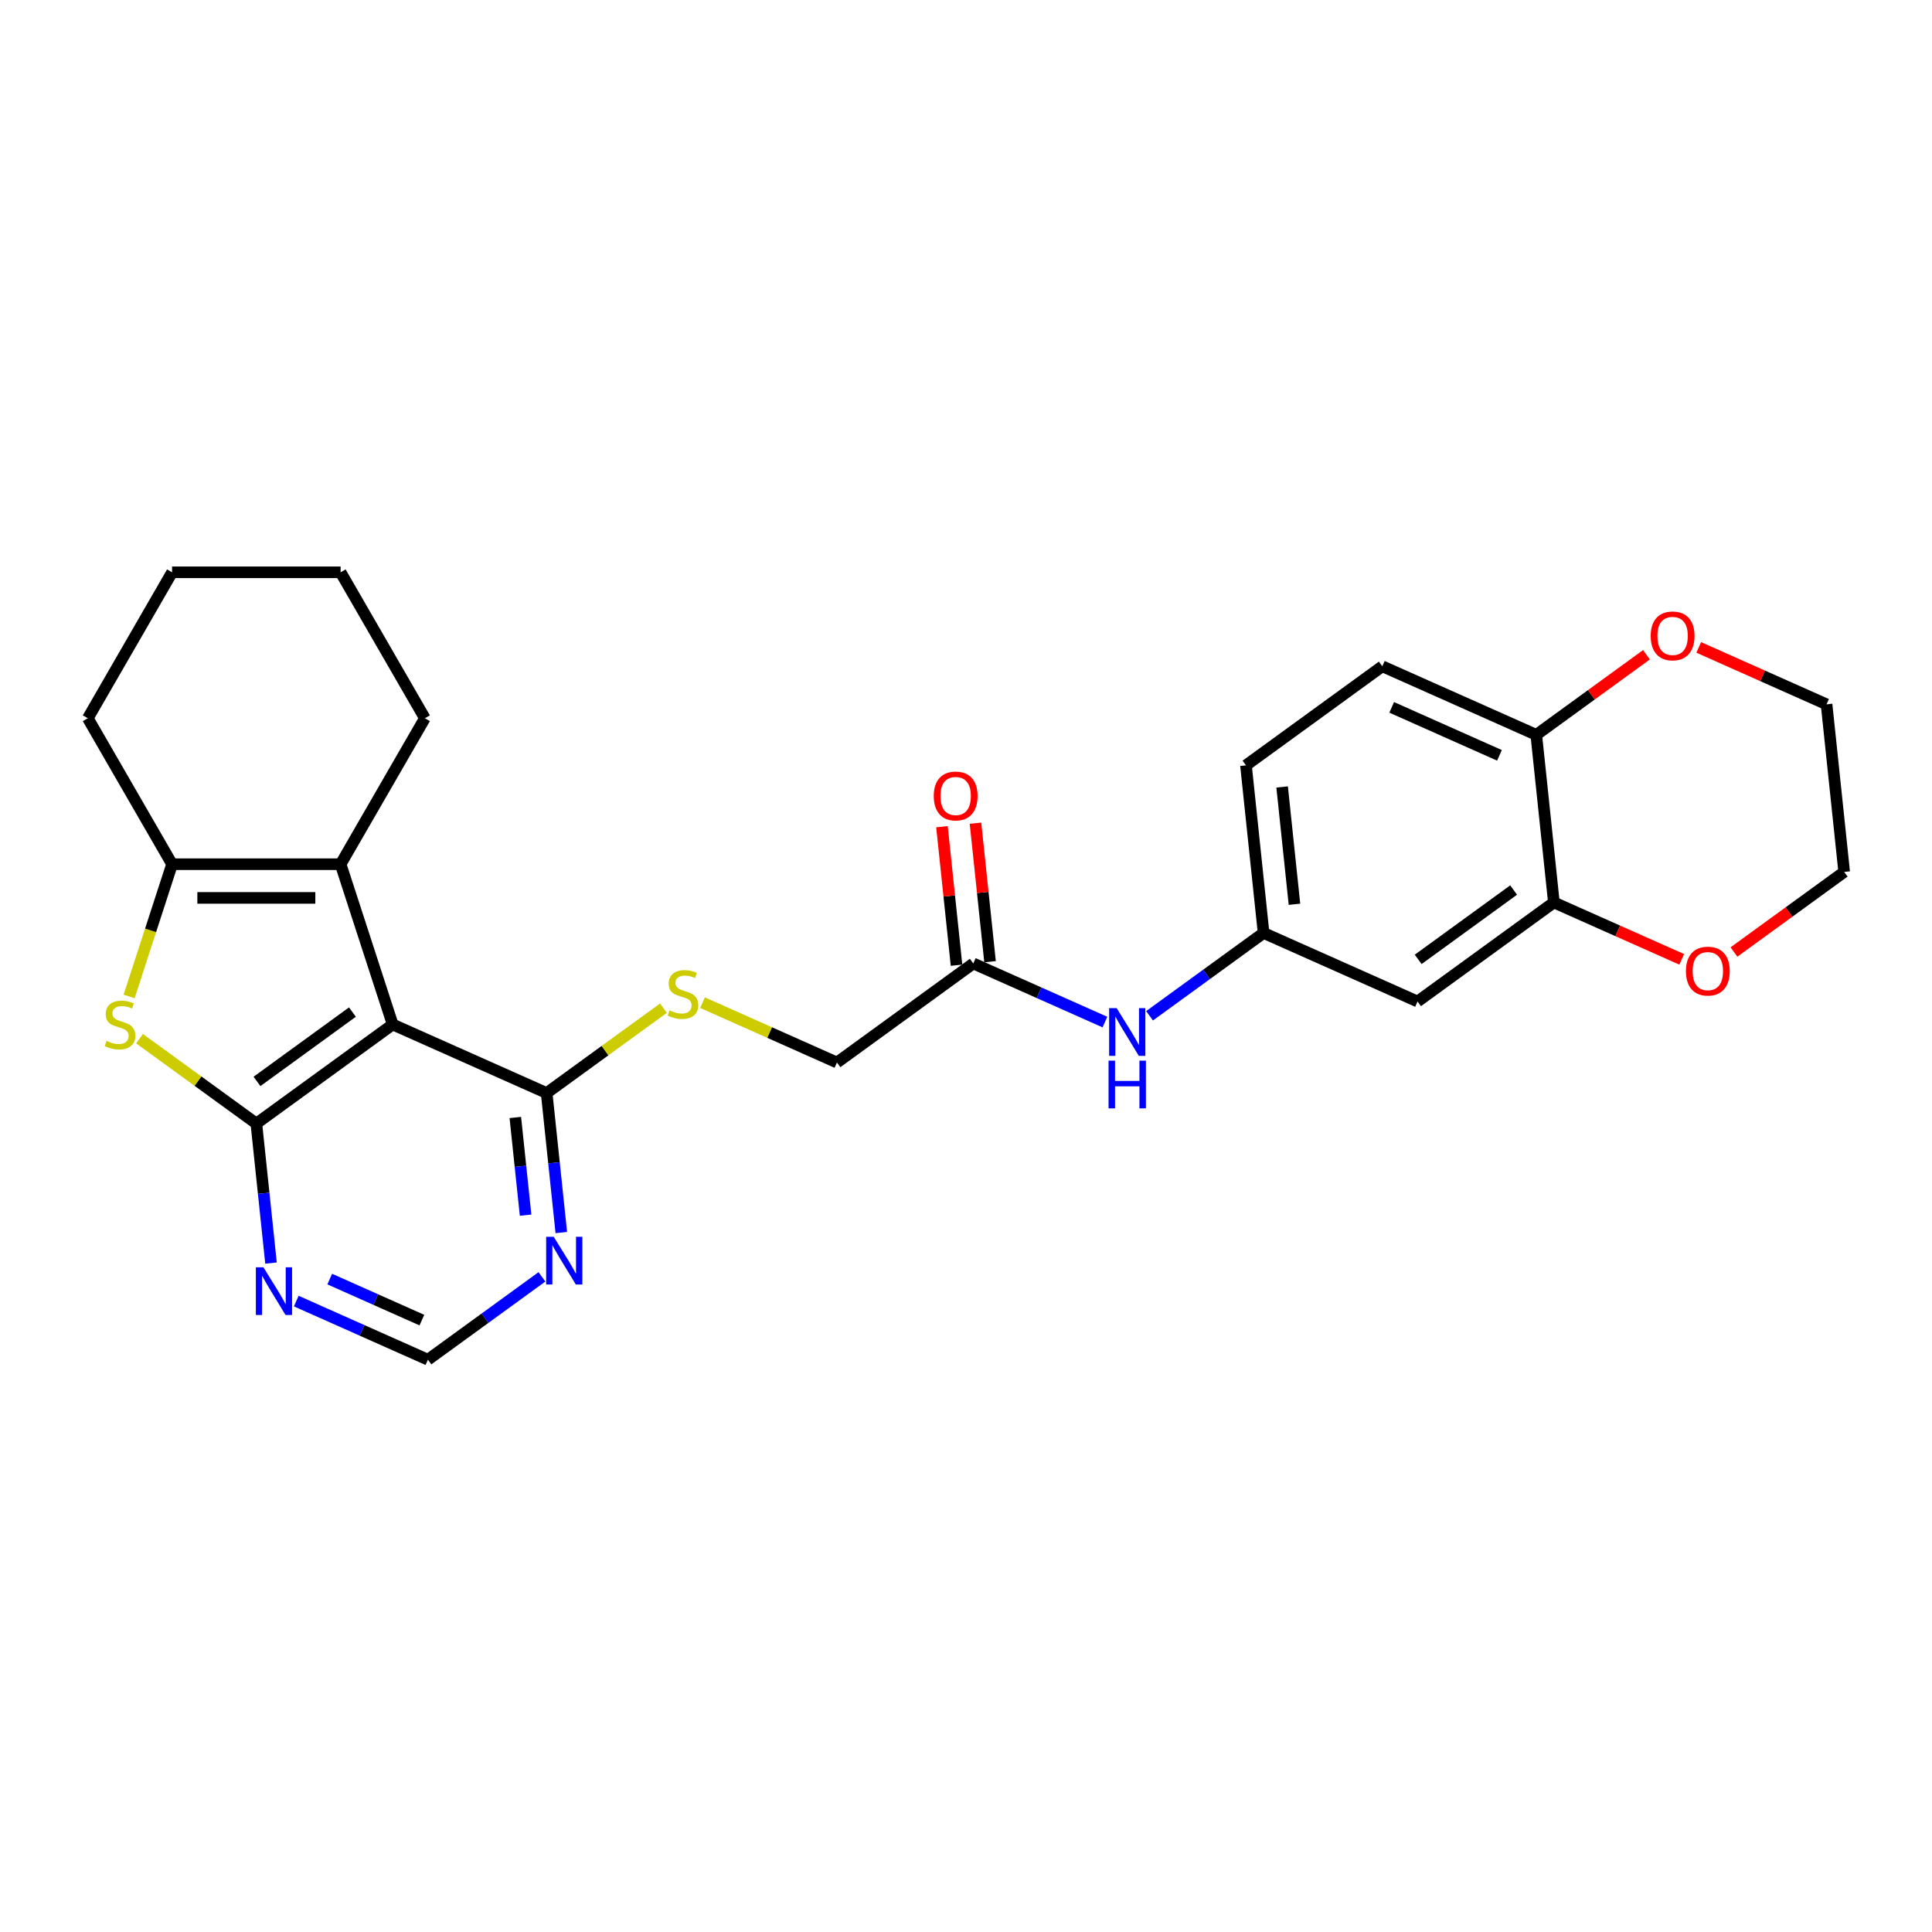 <?xml version='1.0' encoding='iso-8859-1'?>
<svg version='1.1' baseProfile='full'
              xmlns='http://www.w3.org/2000/svg'
                      xmlns:rdkit='http://www.rdkit.org/xml'
                      xmlns:xlink='http://www.w3.org/1999/xlink'
                  xml:space='preserve'
width='1000px' height='1000px' viewBox='0 0 1000 1000'>
<!-- END OF HEADER -->
<rect style='opacity:1.0;fill:#FFFFFF;stroke:none' width='1000' height='1000' x='0' y='0'> </rect>
<path class='bond-0' d='M 132.684,581.544 L 203.254,530.271' style='fill:none;fill-rule:evenodd;stroke:#000000;stroke-width:6px;stroke-linecap:butt;stroke-linejoin:miter;stroke-opacity:1' />
<path class='bond-0' d='M 133.015,559.739 L 182.414,523.848' style='fill:none;fill-rule:evenodd;stroke:#000000;stroke-width:6px;stroke-linecap:butt;stroke-linejoin:miter;stroke-opacity:1' />
<path class='bond-1' d='M 132.684,581.544 L 102.45,559.577' style='fill:none;fill-rule:evenodd;stroke:#000000;stroke-width:6px;stroke-linecap:butt;stroke-linejoin:miter;stroke-opacity:1' />
<path class='bond-1' d='M 102.45,559.577 L 72.215,537.61' style='fill:none;fill-rule:evenodd;stroke:#CCCC00;stroke-width:6px;stroke-linecap:butt;stroke-linejoin:miter;stroke-opacity:1' />
<path class='bond-5' d='M 132.684,581.544 L 136.479,617.653' style='fill:none;fill-rule:evenodd;stroke:#000000;stroke-width:6px;stroke-linecap:butt;stroke-linejoin:miter;stroke-opacity:1' />
<path class='bond-5' d='M 136.479,617.653 L 140.275,653.763' style='fill:none;fill-rule:evenodd;stroke:#0000FF;stroke-width:6px;stroke-linecap:butt;stroke-linejoin:miter;stroke-opacity:1' />
<path class='bond-2' d='M 203.254,530.271 L 176.299,447.311' style='fill:none;fill-rule:evenodd;stroke:#000000;stroke-width:6px;stroke-linecap:butt;stroke-linejoin:miter;stroke-opacity:1' />
<path class='bond-4' d='M 203.254,530.271 L 282.942,565.751' style='fill:none;fill-rule:evenodd;stroke:#000000;stroke-width:6px;stroke-linecap:butt;stroke-linejoin:miter;stroke-opacity:1' />
<path class='bond-3' d='M 66.824,515.774 L 77.947,481.543' style='fill:none;fill-rule:evenodd;stroke:#CCCC00;stroke-width:6px;stroke-linecap:butt;stroke-linejoin:miter;stroke-opacity:1' />
<path class='bond-3' d='M 77.947,481.543 L 89.069,447.311' style='fill:none;fill-rule:evenodd;stroke:#000000;stroke-width:6px;stroke-linecap:butt;stroke-linejoin:miter;stroke-opacity:1' />
<path class='bond-21' d='M 176.299,447.311 L 219.914,371.768' style='fill:none;fill-rule:evenodd;stroke:#000000;stroke-width:6px;stroke-linecap:butt;stroke-linejoin:miter;stroke-opacity:1' />
<path class='bond-27' d='M 176.299,447.311 L 89.069,447.311' style='fill:none;fill-rule:evenodd;stroke:#000000;stroke-width:6px;stroke-linecap:butt;stroke-linejoin:miter;stroke-opacity:1' />
<path class='bond-27' d='M 163.214,464.757 L 102.154,464.757' style='fill:none;fill-rule:evenodd;stroke:#000000;stroke-width:6px;stroke-linecap:butt;stroke-linejoin:miter;stroke-opacity:1' />
<path class='bond-22' d='M 89.069,447.311 L 45.455,371.768' style='fill:none;fill-rule:evenodd;stroke:#000000;stroke-width:6px;stroke-linecap:butt;stroke-linejoin:miter;stroke-opacity:1' />
<path class='bond-9' d='M 282.942,565.751 L 313.177,543.784' style='fill:none;fill-rule:evenodd;stroke:#000000;stroke-width:6px;stroke-linecap:butt;stroke-linejoin:miter;stroke-opacity:1' />
<path class='bond-9' d='M 313.177,543.784 L 343.411,521.818' style='fill:none;fill-rule:evenodd;stroke:#CCCC00;stroke-width:6px;stroke-linecap:butt;stroke-linejoin:miter;stroke-opacity:1' />
<path class='bond-28' d='M 282.942,565.751 L 286.738,601.86' style='fill:none;fill-rule:evenodd;stroke:#000000;stroke-width:6px;stroke-linecap:butt;stroke-linejoin:miter;stroke-opacity:1' />
<path class='bond-28' d='M 286.738,601.86 L 290.533,637.97' style='fill:none;fill-rule:evenodd;stroke:#0000FF;stroke-width:6px;stroke-linecap:butt;stroke-linejoin:miter;stroke-opacity:1' />
<path class='bond-28' d='M 266.731,578.407 L 269.387,603.684' style='fill:none;fill-rule:evenodd;stroke:#000000;stroke-width:6px;stroke-linecap:butt;stroke-linejoin:miter;stroke-opacity:1' />
<path class='bond-28' d='M 269.387,603.684 L 272.044,628.961' style='fill:none;fill-rule:evenodd;stroke:#0000FF;stroke-width:6px;stroke-linecap:butt;stroke-linejoin:miter;stroke-opacity:1' />
<path class='bond-11' d='M 153.351,673.437 L 187.421,688.606' style='fill:none;fill-rule:evenodd;stroke:#0000FF;stroke-width:6px;stroke-linecap:butt;stroke-linejoin:miter;stroke-opacity:1' />
<path class='bond-11' d='M 187.421,688.606 L 221.49,703.775' style='fill:none;fill-rule:evenodd;stroke:#000000;stroke-width:6px;stroke-linecap:butt;stroke-linejoin:miter;stroke-opacity:1' />
<path class='bond-11' d='M 170.668,662.05 L 194.517,672.668' style='fill:none;fill-rule:evenodd;stroke:#0000FF;stroke-width:6px;stroke-linecap:butt;stroke-linejoin:miter;stroke-opacity:1' />
<path class='bond-11' d='M 194.517,672.668 L 218.365,683.286' style='fill:none;fill-rule:evenodd;stroke:#000000;stroke-width:6px;stroke-linecap:butt;stroke-linejoin:miter;stroke-opacity:1' />
<path class='bond-6' d='M 280.511,660.893 L 251.001,682.334' style='fill:none;fill-rule:evenodd;stroke:#0000FF;stroke-width:6px;stroke-linecap:butt;stroke-linejoin:miter;stroke-opacity:1' />
<path class='bond-6' d='M 251.001,682.334 L 221.49,703.775' style='fill:none;fill-rule:evenodd;stroke:#000000;stroke-width:6px;stroke-linecap:butt;stroke-linejoin:miter;stroke-opacity:1' />
<path class='bond-7' d='M 804.287,467.1 L 733.717,518.373' style='fill:none;fill-rule:evenodd;stroke:#000000;stroke-width:6px;stroke-linecap:butt;stroke-linejoin:miter;stroke-opacity:1' />
<path class='bond-7' d='M 783.447,460.677 L 734.048,496.568' style='fill:none;fill-rule:evenodd;stroke:#000000;stroke-width:6px;stroke-linecap:butt;stroke-linejoin:miter;stroke-opacity:1' />
<path class='bond-15' d='M 804.287,467.1 L 837.371,481.83' style='fill:none;fill-rule:evenodd;stroke:#000000;stroke-width:6px;stroke-linecap:butt;stroke-linejoin:miter;stroke-opacity:1' />
<path class='bond-15' d='M 837.371,481.83 L 870.455,496.56' style='fill:none;fill-rule:evenodd;stroke:#FF0000;stroke-width:6px;stroke-linecap:butt;stroke-linejoin:miter;stroke-opacity:1' />
<path class='bond-30' d='M 804.287,467.1 L 795.169,380.349' style='fill:none;fill-rule:evenodd;stroke:#000000;stroke-width:6px;stroke-linecap:butt;stroke-linejoin:miter;stroke-opacity:1' />
<path class='bond-8' d='M 733.717,518.373 L 654.029,482.893' style='fill:none;fill-rule:evenodd;stroke:#000000;stroke-width:6px;stroke-linecap:butt;stroke-linejoin:miter;stroke-opacity:1' />
<path class='bond-19' d='M 363.614,518.976 L 398.407,534.467' style='fill:none;fill-rule:evenodd;stroke:#CCCC00;stroke-width:6px;stroke-linecap:butt;stroke-linejoin:miter;stroke-opacity:1' />
<path class='bond-19' d='M 398.407,534.467 L 433.201,549.958' style='fill:none;fill-rule:evenodd;stroke:#000000;stroke-width:6px;stroke-linecap:butt;stroke-linejoin:miter;stroke-opacity:1' />
<path class='bond-10' d='M 503.771,498.686 L 433.201,549.958' style='fill:none;fill-rule:evenodd;stroke:#000000;stroke-width:6px;stroke-linecap:butt;stroke-linejoin:miter;stroke-opacity:1' />
<path class='bond-13' d='M 503.771,498.686 L 537.84,513.855' style='fill:none;fill-rule:evenodd;stroke:#000000;stroke-width:6px;stroke-linecap:butt;stroke-linejoin:miter;stroke-opacity:1' />
<path class='bond-13' d='M 537.84,513.855 L 571.91,529.023' style='fill:none;fill-rule:evenodd;stroke:#0000FF;stroke-width:6px;stroke-linecap:butt;stroke-linejoin:miter;stroke-opacity:1' />
<path class='bond-17' d='M 512.446,497.774 L 508.678,461.926' style='fill:none;fill-rule:evenodd;stroke:#000000;stroke-width:6px;stroke-linecap:butt;stroke-linejoin:miter;stroke-opacity:1' />
<path class='bond-17' d='M 508.678,461.926 L 504.91,426.078' style='fill:none;fill-rule:evenodd;stroke:#FF0000;stroke-width:6px;stroke-linecap:butt;stroke-linejoin:miter;stroke-opacity:1' />
<path class='bond-17' d='M 495.096,499.598 L 491.328,463.75' style='fill:none;fill-rule:evenodd;stroke:#000000;stroke-width:6px;stroke-linecap:butt;stroke-linejoin:miter;stroke-opacity:1' />
<path class='bond-17' d='M 491.328,463.75 L 487.56,427.902' style='fill:none;fill-rule:evenodd;stroke:#FF0000;stroke-width:6px;stroke-linecap:butt;stroke-linejoin:miter;stroke-opacity:1' />
<path class='bond-12' d='M 795.169,380.349 L 715.481,344.869' style='fill:none;fill-rule:evenodd;stroke:#000000;stroke-width:6px;stroke-linecap:butt;stroke-linejoin:miter;stroke-opacity:1' />
<path class='bond-12' d='M 776.12,390.964 L 720.338,366.129' style='fill:none;fill-rule:evenodd;stroke:#000000;stroke-width:6px;stroke-linecap:butt;stroke-linejoin:miter;stroke-opacity:1' />
<path class='bond-16' d='M 795.169,380.349 L 823.694,359.624' style='fill:none;fill-rule:evenodd;stroke:#000000;stroke-width:6px;stroke-linecap:butt;stroke-linejoin:miter;stroke-opacity:1' />
<path class='bond-16' d='M 823.694,359.624 L 852.219,338.9' style='fill:none;fill-rule:evenodd;stroke:#FF0000;stroke-width:6px;stroke-linecap:butt;stroke-linejoin:miter;stroke-opacity:1' />
<path class='bond-14' d='M 595.008,525.774 L 624.518,504.334' style='fill:none;fill-rule:evenodd;stroke:#0000FF;stroke-width:6px;stroke-linecap:butt;stroke-linejoin:miter;stroke-opacity:1' />
<path class='bond-14' d='M 624.518,504.334 L 654.029,482.893' style='fill:none;fill-rule:evenodd;stroke:#000000;stroke-width:6px;stroke-linecap:butt;stroke-linejoin:miter;stroke-opacity:1' />
<path class='bond-20' d='M 654.029,482.893 L 644.911,396.141' style='fill:none;fill-rule:evenodd;stroke:#000000;stroke-width:6px;stroke-linecap:butt;stroke-linejoin:miter;stroke-opacity:1' />
<path class='bond-20' d='M 670.012,468.057 L 663.629,407.331' style='fill:none;fill-rule:evenodd;stroke:#000000;stroke-width:6px;stroke-linecap:butt;stroke-linejoin:miter;stroke-opacity:1' />
<path class='bond-23' d='M 897.496,492.756 L 926.021,472.032' style='fill:none;fill-rule:evenodd;stroke:#FF0000;stroke-width:6px;stroke-linecap:butt;stroke-linejoin:miter;stroke-opacity:1' />
<path class='bond-23' d='M 926.021,472.032 L 954.545,451.308' style='fill:none;fill-rule:evenodd;stroke:#000000;stroke-width:6px;stroke-linecap:butt;stroke-linejoin:miter;stroke-opacity:1' />
<path class='bond-24' d='M 879.26,335.096 L 912.344,349.826' style='fill:none;fill-rule:evenodd;stroke:#FF0000;stroke-width:6px;stroke-linecap:butt;stroke-linejoin:miter;stroke-opacity:1' />
<path class='bond-24' d='M 912.344,349.826 L 945.427,364.556' style='fill:none;fill-rule:evenodd;stroke:#000000;stroke-width:6px;stroke-linecap:butt;stroke-linejoin:miter;stroke-opacity:1' />
<path class='bond-18' d='M 715.481,344.869 L 644.911,396.141' style='fill:none;fill-rule:evenodd;stroke:#000000;stroke-width:6px;stroke-linecap:butt;stroke-linejoin:miter;stroke-opacity:1' />
<path class='bond-25' d='M 219.914,371.768 L 176.299,296.225' style='fill:none;fill-rule:evenodd;stroke:#000000;stroke-width:6px;stroke-linecap:butt;stroke-linejoin:miter;stroke-opacity:1' />
<path class='bond-26' d='M 45.455,371.768 L 89.069,296.225' style='fill:none;fill-rule:evenodd;stroke:#000000;stroke-width:6px;stroke-linecap:butt;stroke-linejoin:miter;stroke-opacity:1' />
<path class='bond-31' d='M 954.545,451.308 L 945.427,364.556' style='fill:none;fill-rule:evenodd;stroke:#000000;stroke-width:6px;stroke-linecap:butt;stroke-linejoin:miter;stroke-opacity:1' />
<path class='bond-29' d='M 176.299,296.225 L 89.069,296.225' style='fill:none;fill-rule:evenodd;stroke:#000000;stroke-width:6px;stroke-linecap:butt;stroke-linejoin:miter;stroke-opacity:1' />
<path  class='atom-2' d='M 55.136 538.75
Q 55.415 538.855, 56.566 539.343
Q 57.718 539.832, 58.974 540.146
Q 60.265 540.425, 61.521 540.425
Q 63.858 540.425, 65.219 539.308
Q 66.58 538.157, 66.58 536.168
Q 66.58 534.807, 65.882 533.97
Q 65.219 533.133, 64.172 532.679
Q 63.126 532.225, 61.381 531.702
Q 59.183 531.039, 57.857 530.411
Q 56.566 529.783, 55.624 528.457
Q 54.717 527.131, 54.717 524.898
Q 54.717 521.793, 56.81 519.874
Q 58.939 517.955, 63.126 517.955
Q 65.987 517.955, 69.232 519.315
L 68.429 522.002
Q 65.463 520.781, 63.23 520.781
Q 60.823 520.781, 59.497 521.793
Q 58.171 522.77, 58.206 524.479
Q 58.206 525.805, 58.869 526.608
Q 59.567 527.41, 60.544 527.864
Q 61.556 528.317, 63.23 528.841
Q 65.463 529.539, 66.789 530.237
Q 68.115 530.934, 69.057 532.365
Q 70.034 533.761, 70.034 536.168
Q 70.034 539.588, 67.731 541.437
Q 65.463 543.251, 61.66 543.251
Q 59.462 543.251, 57.787 542.763
Q 56.147 542.309, 54.194 541.507
L 55.136 538.75
' fill='#CCCC00'/>
<path  class='atom-6' d='M 136.341 655.944
L 144.436 669.028
Q 145.239 670.319, 146.53 672.657
Q 147.821 674.994, 147.891 675.134
L 147.891 655.944
L 151.17 655.944
L 151.17 680.647
L 147.786 680.647
L 139.098 666.341
Q 138.086 664.667, 137.004 662.747
Q 135.958 660.828, 135.644 660.235
L 135.644 680.647
L 132.434 680.647
L 132.434 655.944
L 136.341 655.944
' fill='#0000FF'/>
<path  class='atom-7' d='M 286.6 640.151
L 294.695 653.235
Q 295.497 654.526, 296.788 656.864
Q 298.079 659.202, 298.149 659.341
L 298.149 640.151
L 301.429 640.151
L 301.429 664.854
L 298.044 664.854
L 289.356 650.549
Q 288.344 648.874, 287.263 646.955
Q 286.216 645.036, 285.902 644.442
L 285.902 664.854
L 282.692 664.854
L 282.692 640.151
L 286.6 640.151
' fill='#0000FF'/>
<path  class='atom-10' d='M 346.534 522.957
Q 346.813 523.062, 347.965 523.55
Q 349.116 524.039, 350.372 524.353
Q 351.663 524.632, 352.919 524.632
Q 355.257 524.632, 356.618 523.516
Q 357.979 522.364, 357.979 520.375
Q 357.979 519.015, 357.281 518.177
Q 356.618 517.34, 355.571 516.886
Q 354.524 516.433, 352.78 515.909
Q 350.582 515.246, 349.256 514.618
Q 347.965 513.99, 347.023 512.664
Q 346.115 511.338, 346.115 509.105
Q 346.115 506, 348.209 504.081
Q 350.337 502.162, 354.524 502.162
Q 357.385 502.162, 360.63 503.523
L 359.828 506.209
Q 356.862 504.988, 354.629 504.988
Q 352.221 504.988, 350.896 506
Q 349.57 506.977, 349.605 508.687
Q 349.605 510.012, 350.268 510.815
Q 350.965 511.617, 351.942 512.071
Q 352.954 512.525, 354.629 513.048
Q 356.862 513.746, 358.188 514.444
Q 359.514 515.142, 360.456 516.572
Q 361.433 517.968, 361.433 520.375
Q 361.433 523.795, 359.13 525.644
Q 356.862 527.458, 353.059 527.458
Q 350.861 527.458, 349.186 526.97
Q 347.546 526.516, 345.592 525.714
L 346.534 522.957
' fill='#CCCC00'/>
<path  class='atom-14' d='M 577.998 521.814
L 586.093 534.898
Q 586.896 536.189, 588.187 538.527
Q 589.478 540.865, 589.547 541.004
L 589.547 521.814
L 592.827 521.814
L 592.827 546.517
L 589.443 546.517
L 580.755 532.211
Q 579.743 530.537, 578.661 528.617
Q 577.614 526.698, 577.3 526.105
L 577.3 546.517
L 574.09 546.517
L 574.09 521.814
L 577.998 521.814
' fill='#0000FF'/>
<path  class='atom-14' d='M 573.794 548.987
L 577.143 548.987
L 577.143 559.49
L 589.774 559.49
L 589.774 548.987
L 593.124 548.987
L 593.124 573.691
L 589.774 573.691
L 589.774 562.281
L 577.143 562.281
L 577.143 573.691
L 573.794 573.691
L 573.794 548.987
' fill='#0000FF'/>
<path  class='atom-16' d='M 872.635 502.65
Q 872.635 496.718, 875.566 493.403
Q 878.497 490.088, 883.975 490.088
Q 889.453 490.088, 892.384 493.403
Q 895.315 496.718, 895.315 502.65
Q 895.315 508.651, 892.349 512.07
Q 889.384 515.455, 883.975 515.455
Q 878.532 515.455, 875.566 512.07
Q 872.635 508.686, 872.635 502.65
M 883.975 512.663
Q 887.744 512.663, 889.767 510.151
Q 891.826 507.604, 891.826 502.65
Q 891.826 497.8, 889.767 495.357
Q 887.744 492.88, 883.975 492.88
Q 880.207 492.88, 878.148 495.322
Q 876.125 497.765, 876.125 502.65
Q 876.125 507.639, 878.148 510.151
Q 880.207 512.663, 883.975 512.663
' fill='#FF0000'/>
<path  class='atom-17' d='M 854.4 329.146
Q 854.4 323.215, 857.33 319.9
Q 860.261 316.585, 865.739 316.585
Q 871.217 316.585, 874.148 319.9
Q 877.079 323.215, 877.079 329.146
Q 877.079 335.148, 874.113 338.567
Q 871.148 341.952, 865.739 341.952
Q 860.296 341.952, 857.33 338.567
Q 854.4 335.183, 854.4 329.146
M 865.739 339.16
Q 869.508 339.16, 871.531 336.648
Q 873.59 334.101, 873.59 329.146
Q 873.59 324.296, 871.531 321.854
Q 869.508 319.377, 865.739 319.377
Q 861.971 319.377, 859.912 321.819
Q 857.889 324.261, 857.889 329.146
Q 857.889 334.136, 859.912 336.648
Q 861.971 339.16, 865.739 339.16
' fill='#FF0000'/>
<path  class='atom-18' d='M 483.313 412.004
Q 483.313 406.072, 486.244 402.758
Q 489.175 399.443, 494.653 399.443
Q 500.131 399.443, 503.062 402.758
Q 505.993 406.072, 505.993 412.004
Q 505.993 418.005, 503.027 421.425
Q 500.061 424.809, 494.653 424.809
Q 489.21 424.809, 486.244 421.425
Q 483.313 418.04, 483.313 412.004
M 494.653 422.018
Q 498.421 422.018, 500.445 419.506
Q 502.503 416.959, 502.503 412.004
Q 502.503 407.154, 500.445 404.712
Q 498.421 402.234, 494.653 402.234
Q 490.884 402.234, 488.826 404.677
Q 486.802 407.119, 486.802 412.004
Q 486.802 416.994, 488.826 419.506
Q 490.884 422.018, 494.653 422.018
' fill='#FF0000'/>
</svg>
